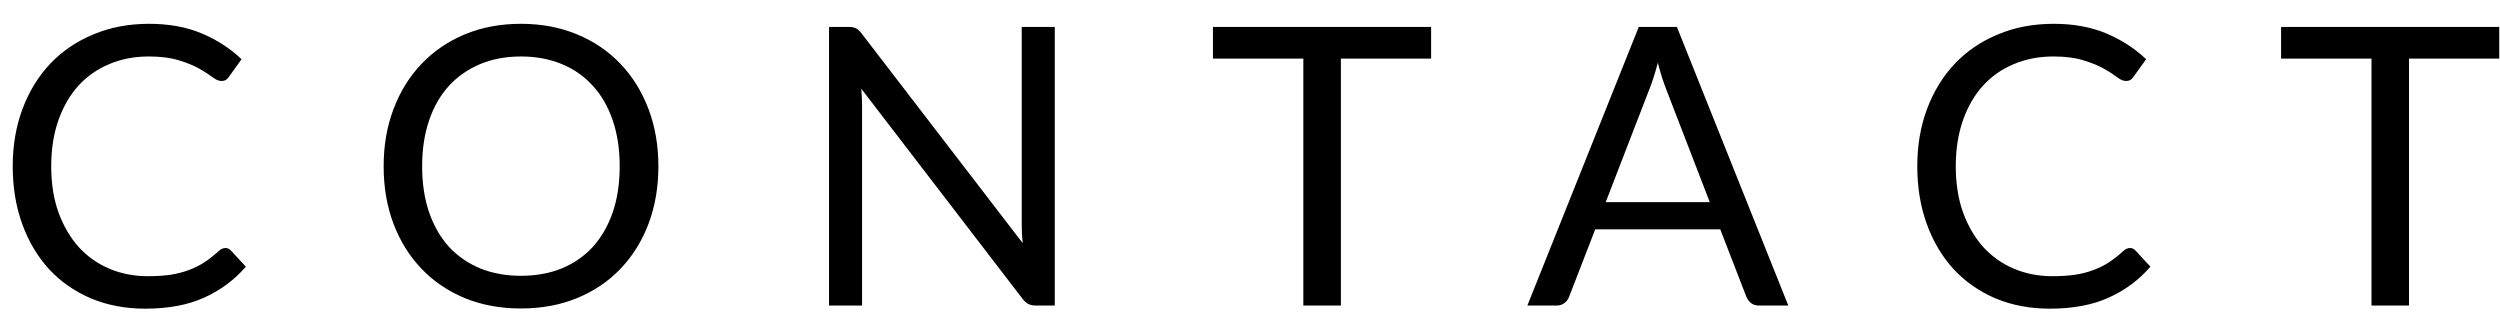 <svg width="90" height="12" viewBox="0 0 90 12" fill="none" xmlns="http://www.w3.org/2000/svg">
<path d="M8.116 8.928C8.191 8.928 8.256 8.958 8.312 9.019L8.851 9.6C8.44 10.076 7.941 10.447 7.353 10.713C6.77 10.979 6.063 11.112 5.232 11.112C4.513 11.112 3.86 10.988 3.272 10.741C2.684 10.489 2.182 10.139 1.767 9.691C1.352 9.238 1.03 8.697 0.801 8.067C0.572 7.437 0.458 6.744 0.458 5.988C0.458 5.232 0.577 4.539 0.815 3.909C1.053 3.279 1.387 2.738 1.816 2.285C2.25 1.832 2.768 1.482 3.37 1.235C3.972 0.983 4.637 0.857 5.365 0.857C6.079 0.857 6.709 0.971 7.255 1.2C7.801 1.429 8.282 1.739 8.697 2.131L8.249 2.754C8.221 2.801 8.184 2.84 8.137 2.873C8.095 2.901 8.037 2.915 7.962 2.915C7.878 2.915 7.775 2.871 7.654 2.782C7.533 2.689 7.374 2.586 7.178 2.474C6.982 2.362 6.737 2.262 6.443 2.173C6.149 2.08 5.787 2.033 5.358 2.033C4.84 2.033 4.366 2.124 3.937 2.306C3.508 2.483 3.137 2.742 2.824 3.083C2.516 3.424 2.276 3.839 2.103 4.329C1.93 4.819 1.844 5.372 1.844 5.988C1.844 6.613 1.933 7.171 2.11 7.661C2.292 8.151 2.537 8.566 2.845 8.907C3.158 9.243 3.524 9.5 3.944 9.677C4.369 9.854 4.826 9.943 5.316 9.943C5.615 9.943 5.883 9.927 6.121 9.894C6.364 9.857 6.585 9.801 6.786 9.726C6.991 9.651 7.18 9.558 7.353 9.446C7.53 9.329 7.705 9.192 7.878 9.033C7.957 8.963 8.037 8.928 8.116 8.928ZM23.702 5.988C23.702 6.739 23.583 7.43 23.345 8.06C23.107 8.685 22.771 9.224 22.337 9.677C21.903 10.13 21.381 10.482 20.769 10.734C20.163 10.981 19.491 11.105 18.753 11.105C18.016 11.105 17.344 10.981 16.737 10.734C16.131 10.482 15.61 10.13 15.176 9.677C14.742 9.224 14.406 8.685 14.168 8.06C13.93 7.43 13.811 6.739 13.811 5.988C13.811 5.237 13.93 4.548 14.168 3.923C14.406 3.293 14.742 2.752 15.176 2.299C15.61 1.842 16.131 1.487 16.737 1.235C17.344 0.983 18.016 0.857 18.753 0.857C19.491 0.857 20.163 0.983 20.769 1.235C21.381 1.487 21.903 1.842 22.337 2.299C22.771 2.752 23.107 3.293 23.345 3.923C23.583 4.548 23.702 5.237 23.702 5.988ZM22.309 5.988C22.309 5.372 22.225 4.819 22.057 4.329C21.889 3.839 21.651 3.426 21.343 3.09C21.035 2.749 20.662 2.488 20.223 2.306C19.785 2.124 19.294 2.033 18.753 2.033C18.216 2.033 17.729 2.124 17.29 2.306C16.852 2.488 16.476 2.749 16.163 3.09C15.855 3.426 15.617 3.839 15.449 4.329C15.281 4.819 15.197 5.372 15.197 5.988C15.197 6.604 15.281 7.157 15.449 7.647C15.617 8.132 15.855 8.545 16.163 8.886C16.476 9.222 16.852 9.481 17.29 9.663C17.729 9.84 18.216 9.929 18.753 9.929C19.294 9.929 19.785 9.84 20.223 9.663C20.662 9.481 21.035 9.222 21.343 8.886C21.651 8.545 21.889 8.132 22.057 7.647C22.225 7.157 22.309 6.604 22.309 5.988ZM37.972 0.969V11H37.293C37.186 11 37.095 10.981 37.02 10.944C36.95 10.907 36.88 10.844 36.81 10.755L31.007 3.195C31.016 3.312 31.023 3.426 31.028 3.538C31.033 3.65 31.035 3.755 31.035 3.853V11H29.845V0.969H30.545C30.606 0.969 30.657 0.974 30.699 0.983C30.741 0.988 30.778 0.999 30.811 1.018C30.844 1.032 30.876 1.055 30.909 1.088C30.942 1.116 30.977 1.153 31.014 1.2L36.817 8.753C36.808 8.632 36.798 8.515 36.789 8.403C36.784 8.286 36.782 8.177 36.782 8.074V0.969H37.972ZM51.52 2.11H48.272V11H46.92V2.11H43.666V0.969H51.52V2.11ZM61.551 7.276L59.976 3.195C59.929 3.074 59.88 2.934 59.829 2.775C59.777 2.612 59.728 2.439 59.682 2.257C59.584 2.635 59.483 2.95 59.381 3.202L57.806 7.276H61.551ZM64.379 11H63.329C63.207 11 63.109 10.97 63.035 10.909C62.96 10.848 62.904 10.771 62.867 10.678L61.929 8.256H57.428L56.49 10.678C56.462 10.762 56.408 10.837 56.329 10.902C56.249 10.967 56.151 11 56.035 11H54.985L58.996 0.969H60.368L64.379 11ZM76.68 8.928C76.755 8.928 76.82 8.958 76.876 9.019L77.415 9.6C77.005 10.076 76.505 10.447 75.917 10.713C75.334 10.979 74.627 11.112 73.796 11.112C73.078 11.112 72.424 10.988 71.836 10.741C71.248 10.489 70.747 10.139 70.331 9.691C69.916 9.238 69.594 8.697 69.365 8.067C69.137 7.437 69.022 6.744 69.022 5.988C69.022 5.232 69.141 4.539 69.379 3.909C69.617 3.279 69.951 2.738 70.38 2.285C70.814 1.832 71.332 1.482 71.934 1.235C72.536 0.983 73.201 0.857 73.929 0.857C74.643 0.857 75.273 0.971 75.819 1.2C76.365 1.429 76.846 1.739 77.261 2.131L76.813 2.754C76.785 2.801 76.748 2.84 76.701 2.873C76.659 2.901 76.601 2.915 76.526 2.915C76.442 2.915 76.34 2.871 76.218 2.782C76.097 2.689 75.938 2.586 75.742 2.474C75.546 2.362 75.301 2.262 75.007 2.173C74.713 2.08 74.352 2.033 73.922 2.033C73.404 2.033 72.931 2.124 72.501 2.306C72.072 2.483 71.701 2.742 71.388 3.083C71.08 3.424 70.84 3.839 70.667 4.329C70.495 4.819 70.408 5.372 70.408 5.988C70.408 6.613 70.497 7.171 70.674 7.661C70.856 8.151 71.101 8.566 71.409 8.907C71.722 9.243 72.088 9.5 72.508 9.677C72.933 9.854 73.39 9.943 73.88 9.943C74.179 9.943 74.447 9.927 74.685 9.894C74.928 9.857 75.15 9.801 75.35 9.726C75.556 9.651 75.745 9.558 75.917 9.446C76.095 9.329 76.27 9.192 76.442 9.033C76.522 8.963 76.601 8.928 76.68 8.928ZM89.973 2.11H86.725V11H85.374V2.11H82.119V0.969H89.973V2.11Z" fill="black"/>
</svg>
